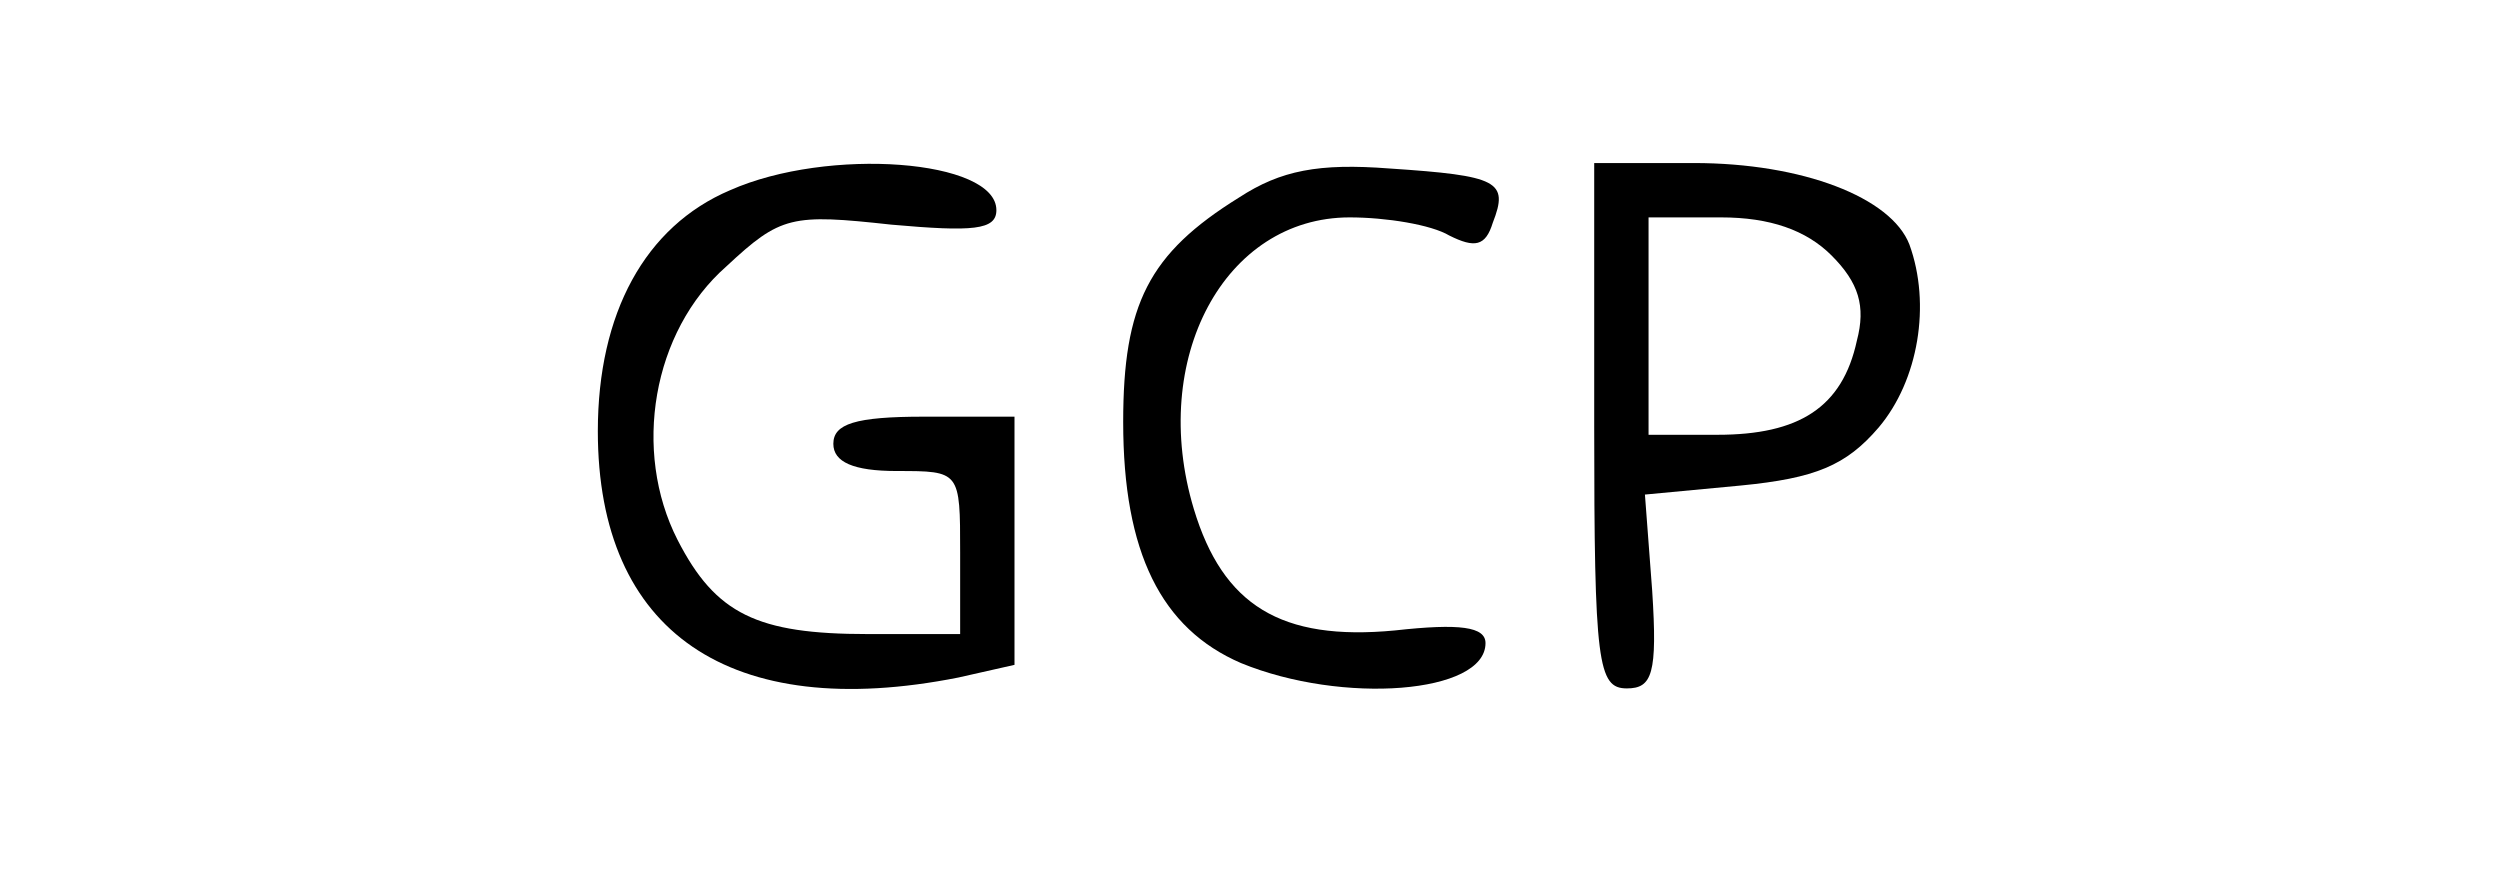 <?xml version="1.0" standalone="no"?>
<!DOCTYPE svg PUBLIC "-//W3C//DTD SVG 20010904//EN"
 "http://www.w3.org/TR/2001/REC-SVG-20010904/DTD/svg10.dtd">
<svg version="1.0" xmlns="http://www.w3.org/2000/svg"
 width="138pt" height="48pt" viewBox="0 0 138 48"
 preserveAspectRatio="xMidYMid meet">
<g transform="translate(0,48) scale(0.1,-0.1)"
fill="#000000" stroke="none">
<path d="M403 375 c-47 -20 -73 -68 -73 -133 0 -111 73 -161 199 -136 l31 7 0
68 0 69 -50 0 c-38 0 -50 -4 -50 -15 0 -10 11 -15 35 -15 35 0 35 0 35 -45 l0
-45 -51 0 c-61 0 -84 11 -105 52 -25 49 -14 115 27 151 30 28 36 29 91 23 45
-4 58 -3 58 8 0 28 -93 35 -147 11z"/>
<path d="M684 371 c-50 -31 -64 -59 -64 -124 0 -72 21 -114 65 -133 56 -23
135 -17 135 11 0 9 -14 11 -50 7 -63 -6 -95 14 -111 67 -25 83 17 161 86 161
20 0 45 -4 55 -10 14 -7 20 -6 24 7 9 23 3 26 -57 30 -39 3 -60 -1 -83 -16z"/>
<path d="M880 245 c0 -131 2 -145 18 -145 14 0 17 8 14 54 l-4 53 53 5 c41 4
58 11 76 32 22 26 29 68 17 101 -10 26 -59 45 -119 45 l-55 0 0 -145z m131 94
c15 -15 19 -28 14 -47 -8 -37 -32 -52 -77 -52 l-38 0 0 60 0 60 40 0 c27 0 47
-7 61 -21z"/>
</g>
</svg>
